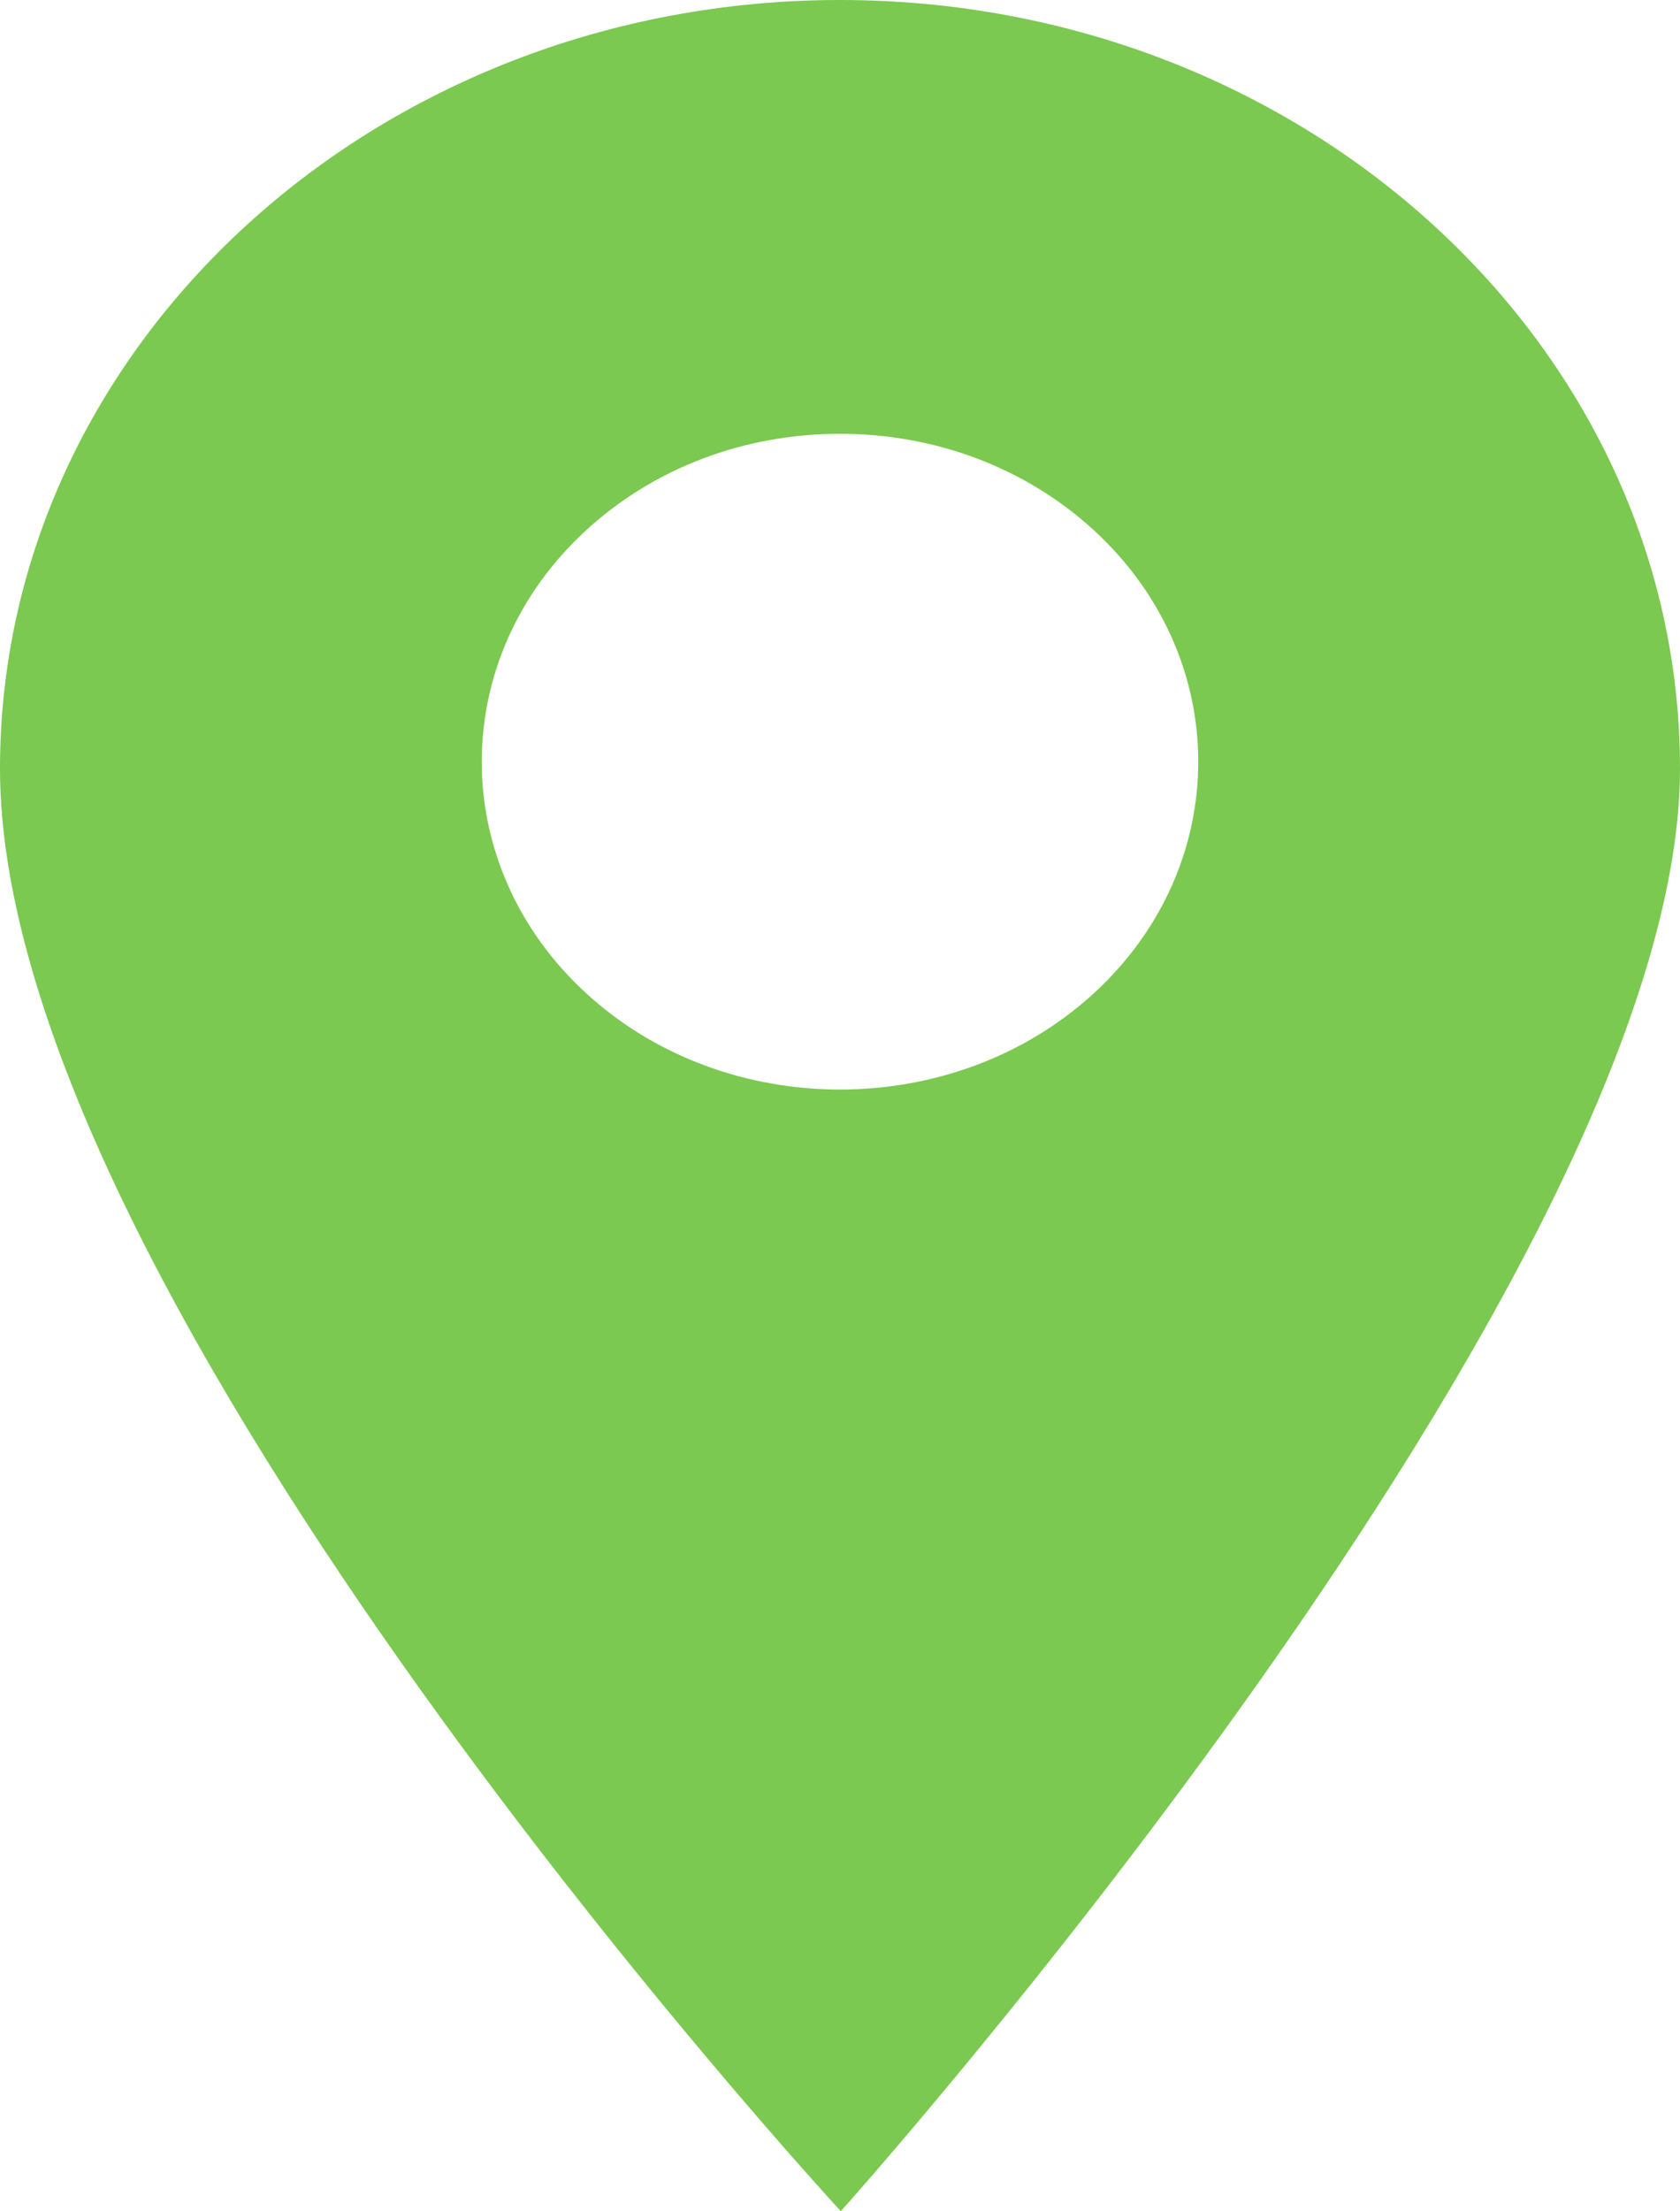 <?xml version="1.0" encoding="UTF-8"?> <svg xmlns="http://www.w3.org/2000/svg" width="444" height="584" viewBox="0 0 444 584" fill="none"> <path d="M222 0C99.59 0 0 91.065 0 202.996C0 343.681 222.218 584 222.218 584C222.218 584 444 336.762 444 202.996C444 91.065 344.414 0 222 0ZM288.982 262.433C270.513 279.318 246.258 287.762 222 287.762C197.746 287.762 173.484 279.318 155.022 262.433C118.087 228.663 118.087 173.714 155.022 139.94C172.907 123.58 196.697 114.569 222 114.569C247.303 114.569 271.089 123.583 288.982 139.94C325.917 173.714 325.917 228.663 288.982 262.433Z" fill="#7BC950"></path> </svg> 